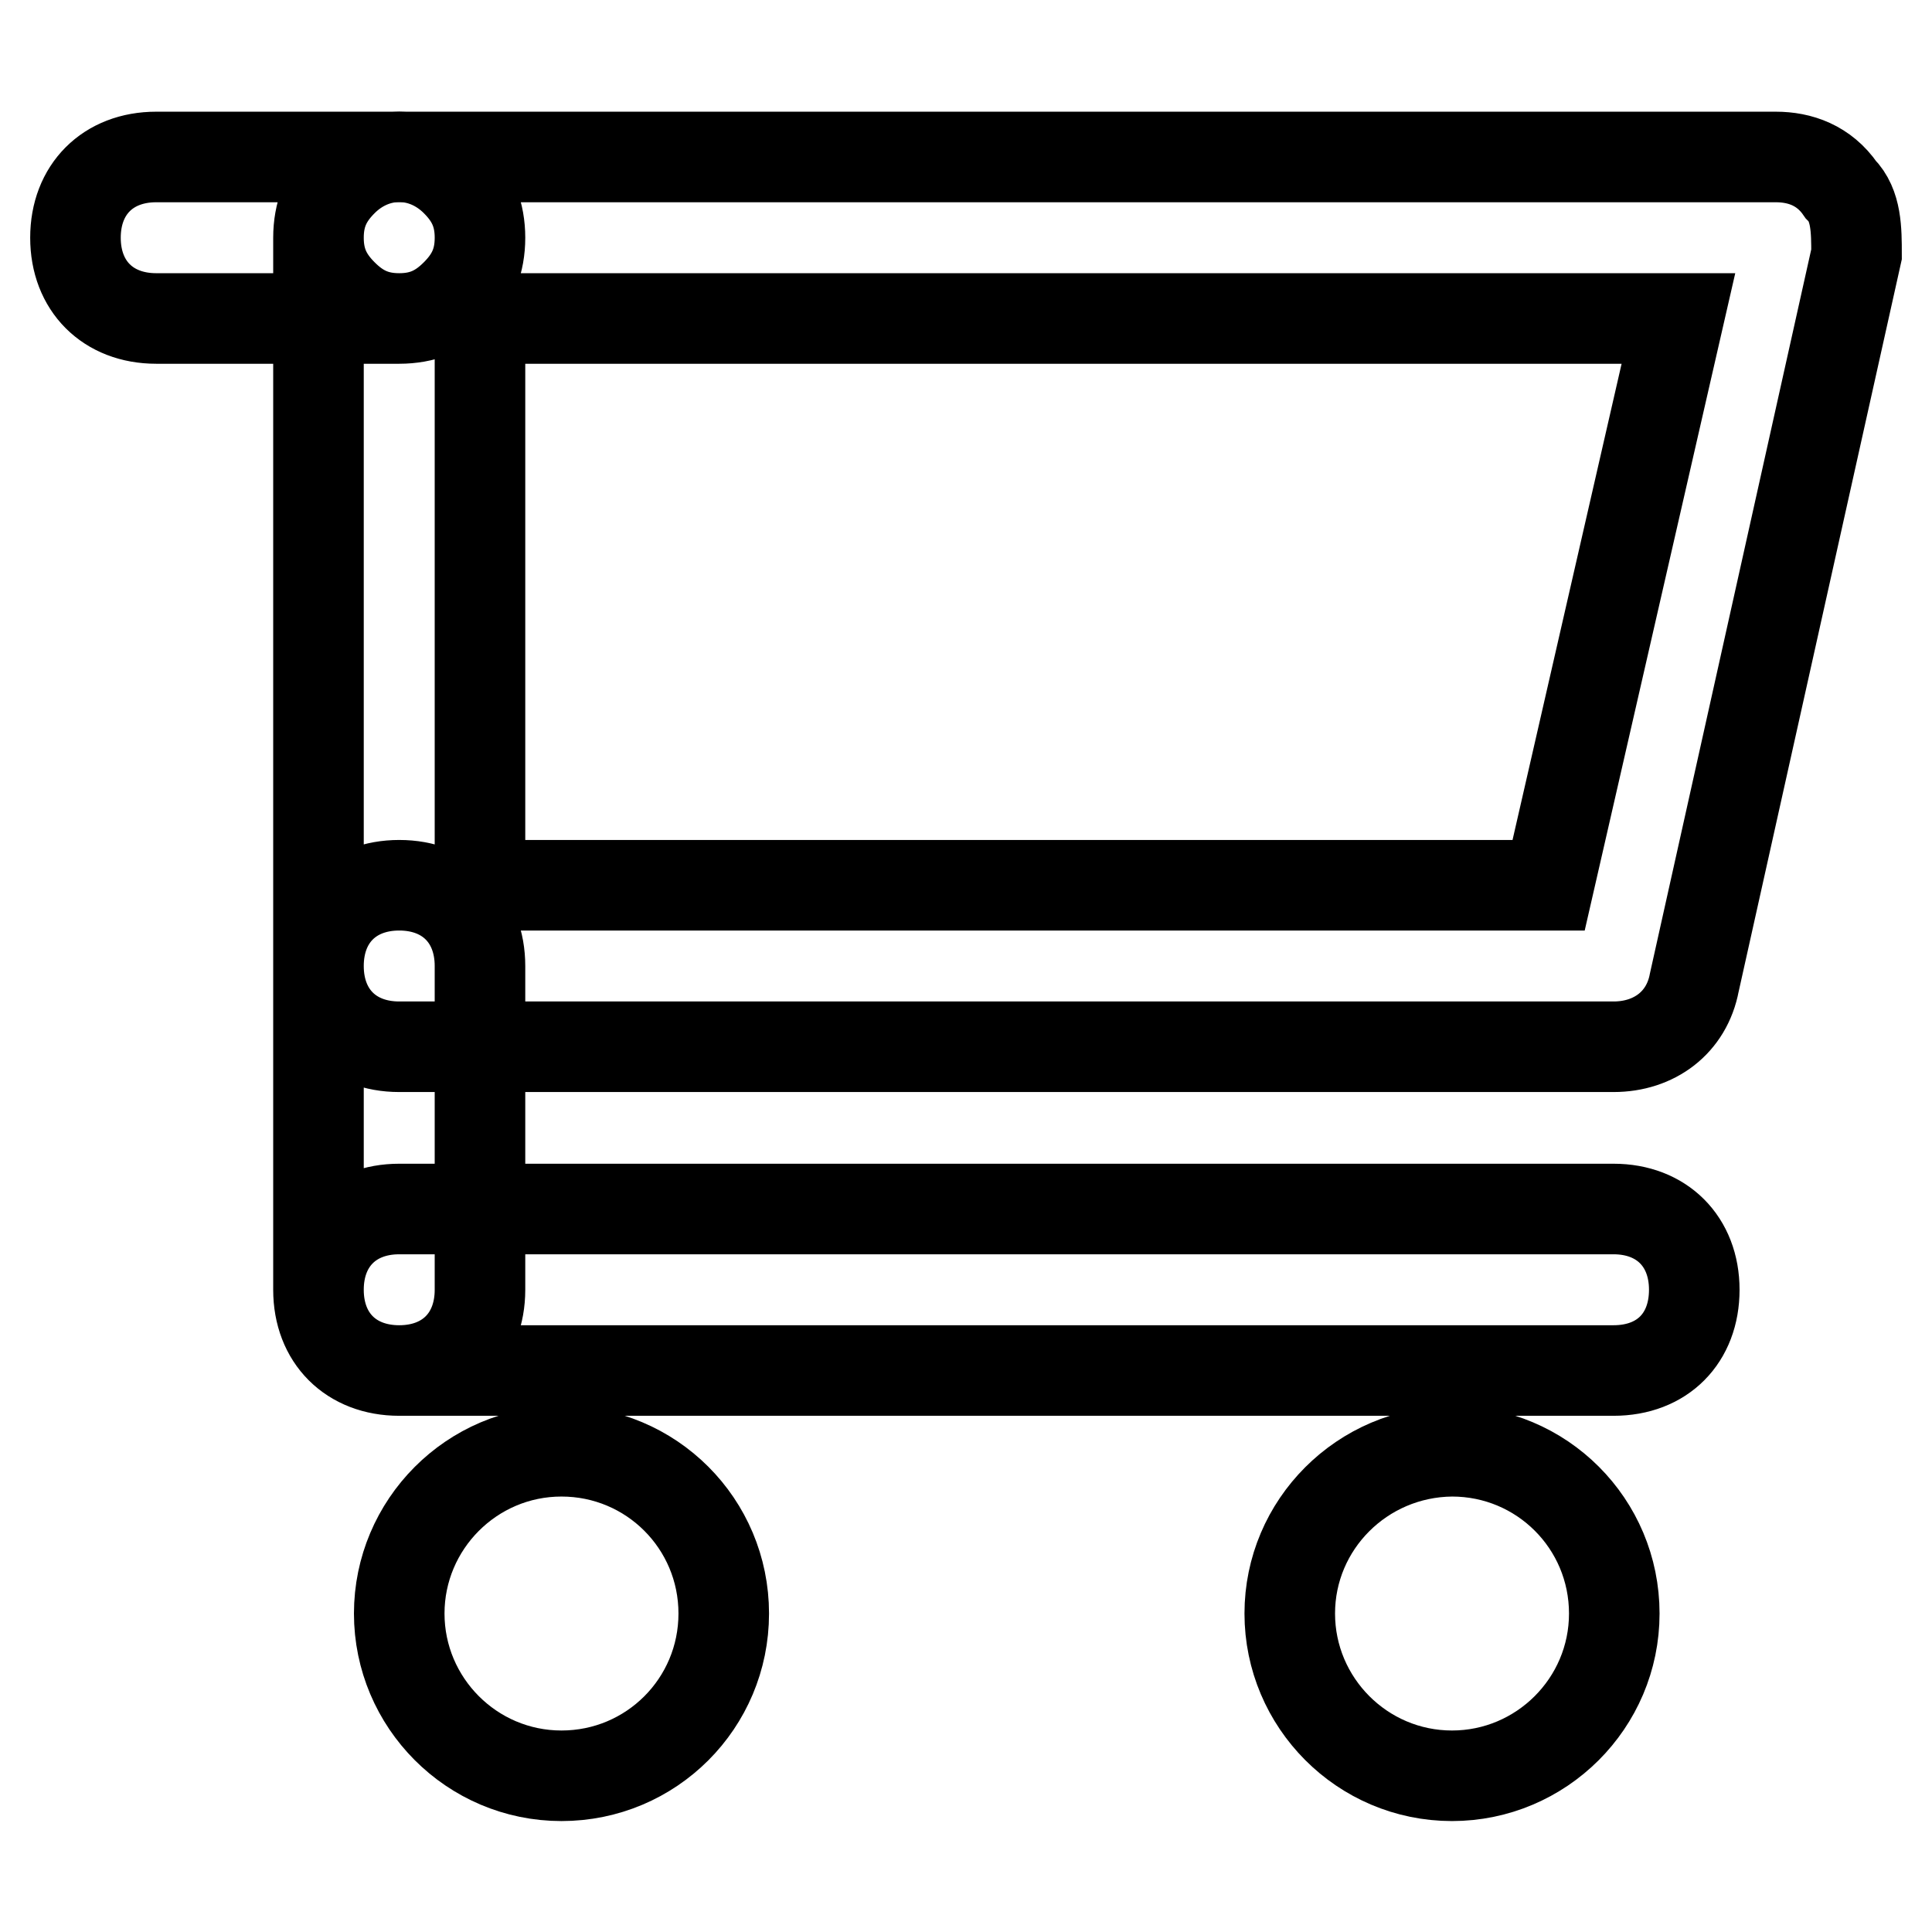 <?xml version="1.0" encoding="utf-8"?>
<!-- Svg Vector Icons : http://www.onlinewebfonts.com/icon -->
<!DOCTYPE svg PUBLIC "-//W3C//DTD SVG 1.1//EN" "http://www.w3.org/Graphics/SVG/1.1/DTD/svg11.dtd">
<svg version="1.1" xmlns="http://www.w3.org/2000/svg" xmlns:xlink="http://www.w3.org/1999/xlink" x="0px" y="0px" viewBox="0 0 256 256" enable-background="new 0 0 256 256" xml:space="preserve">
<g> <path stroke-width="12" fill-opacity="0" stroke="#000000"  d="M213.8,138.7H52.9c-6.4,0-10.7-4.3-10.7-10.7V31.5c0-6.4,4.3-10.7,10.7-10.7h182.4c3.2,0,6.4,1.1,8.6,4.3 c2.1,2.1,2.1,5.4,2.1,8.6l-21.5,96.5C223.5,135.5,219.2,138.7,213.8,138.7z M63.6,117.3h141.6l17.2-75.1H63.6V117.3z M52.9,42.2 H20.7c-6.4,0-10.7-4.3-10.7-10.7c0-6.4,4.3-10.7,10.7-10.7h32.2c6.4,0,10.7,4.3,10.7,10.7C63.6,37.9,59.3,42.2,52.9,42.2z  M52.9,42.2c-3.2,0-5.4-1.1-7.5-3.2c-2.1-2.1-3.2-4.3-3.2-7.5c0-3.2,1.1-5.4,3.2-7.5c4.3-4.3,10.7-4.3,15,0 c2.1,2.1,3.2,4.3,3.2,7.5c0,3.2-1.1,5.4-3.2,7.5C58.3,41.1,56.1,42.2,52.9,42.2z M52.9,213.8c0,11.8,9.6,21.5,21.5,21.5 s21.5-9.6,21.5-21.5s-9.6-21.5-21.5-21.5S52.9,202,52.9,213.8z M170.9,213.8c0,11.8,9.6,21.5,21.5,21.5c11.8,0,21.5-9.6,21.5-21.5 s-9.6-21.5-21.5-21.5C180.5,192.4,170.9,202,170.9,213.8z M52.9,181.6c-6.4,0-10.7-4.3-10.7-10.7V128c0-6.4,4.3-10.7,10.7-10.7 s10.7,4.3,10.7,10.7v42.9C63.6,177.3,59.3,181.6,52.9,181.6z M213.8,181.6H52.9c-6.4,0-10.7-4.3-10.7-10.7 c0-6.4,4.3-10.7,10.7-10.7h160.9c6.4,0,10.7,4.3,10.7,10.7C224.5,177.3,220.3,181.6,213.8,181.6z"/></g>
</svg>